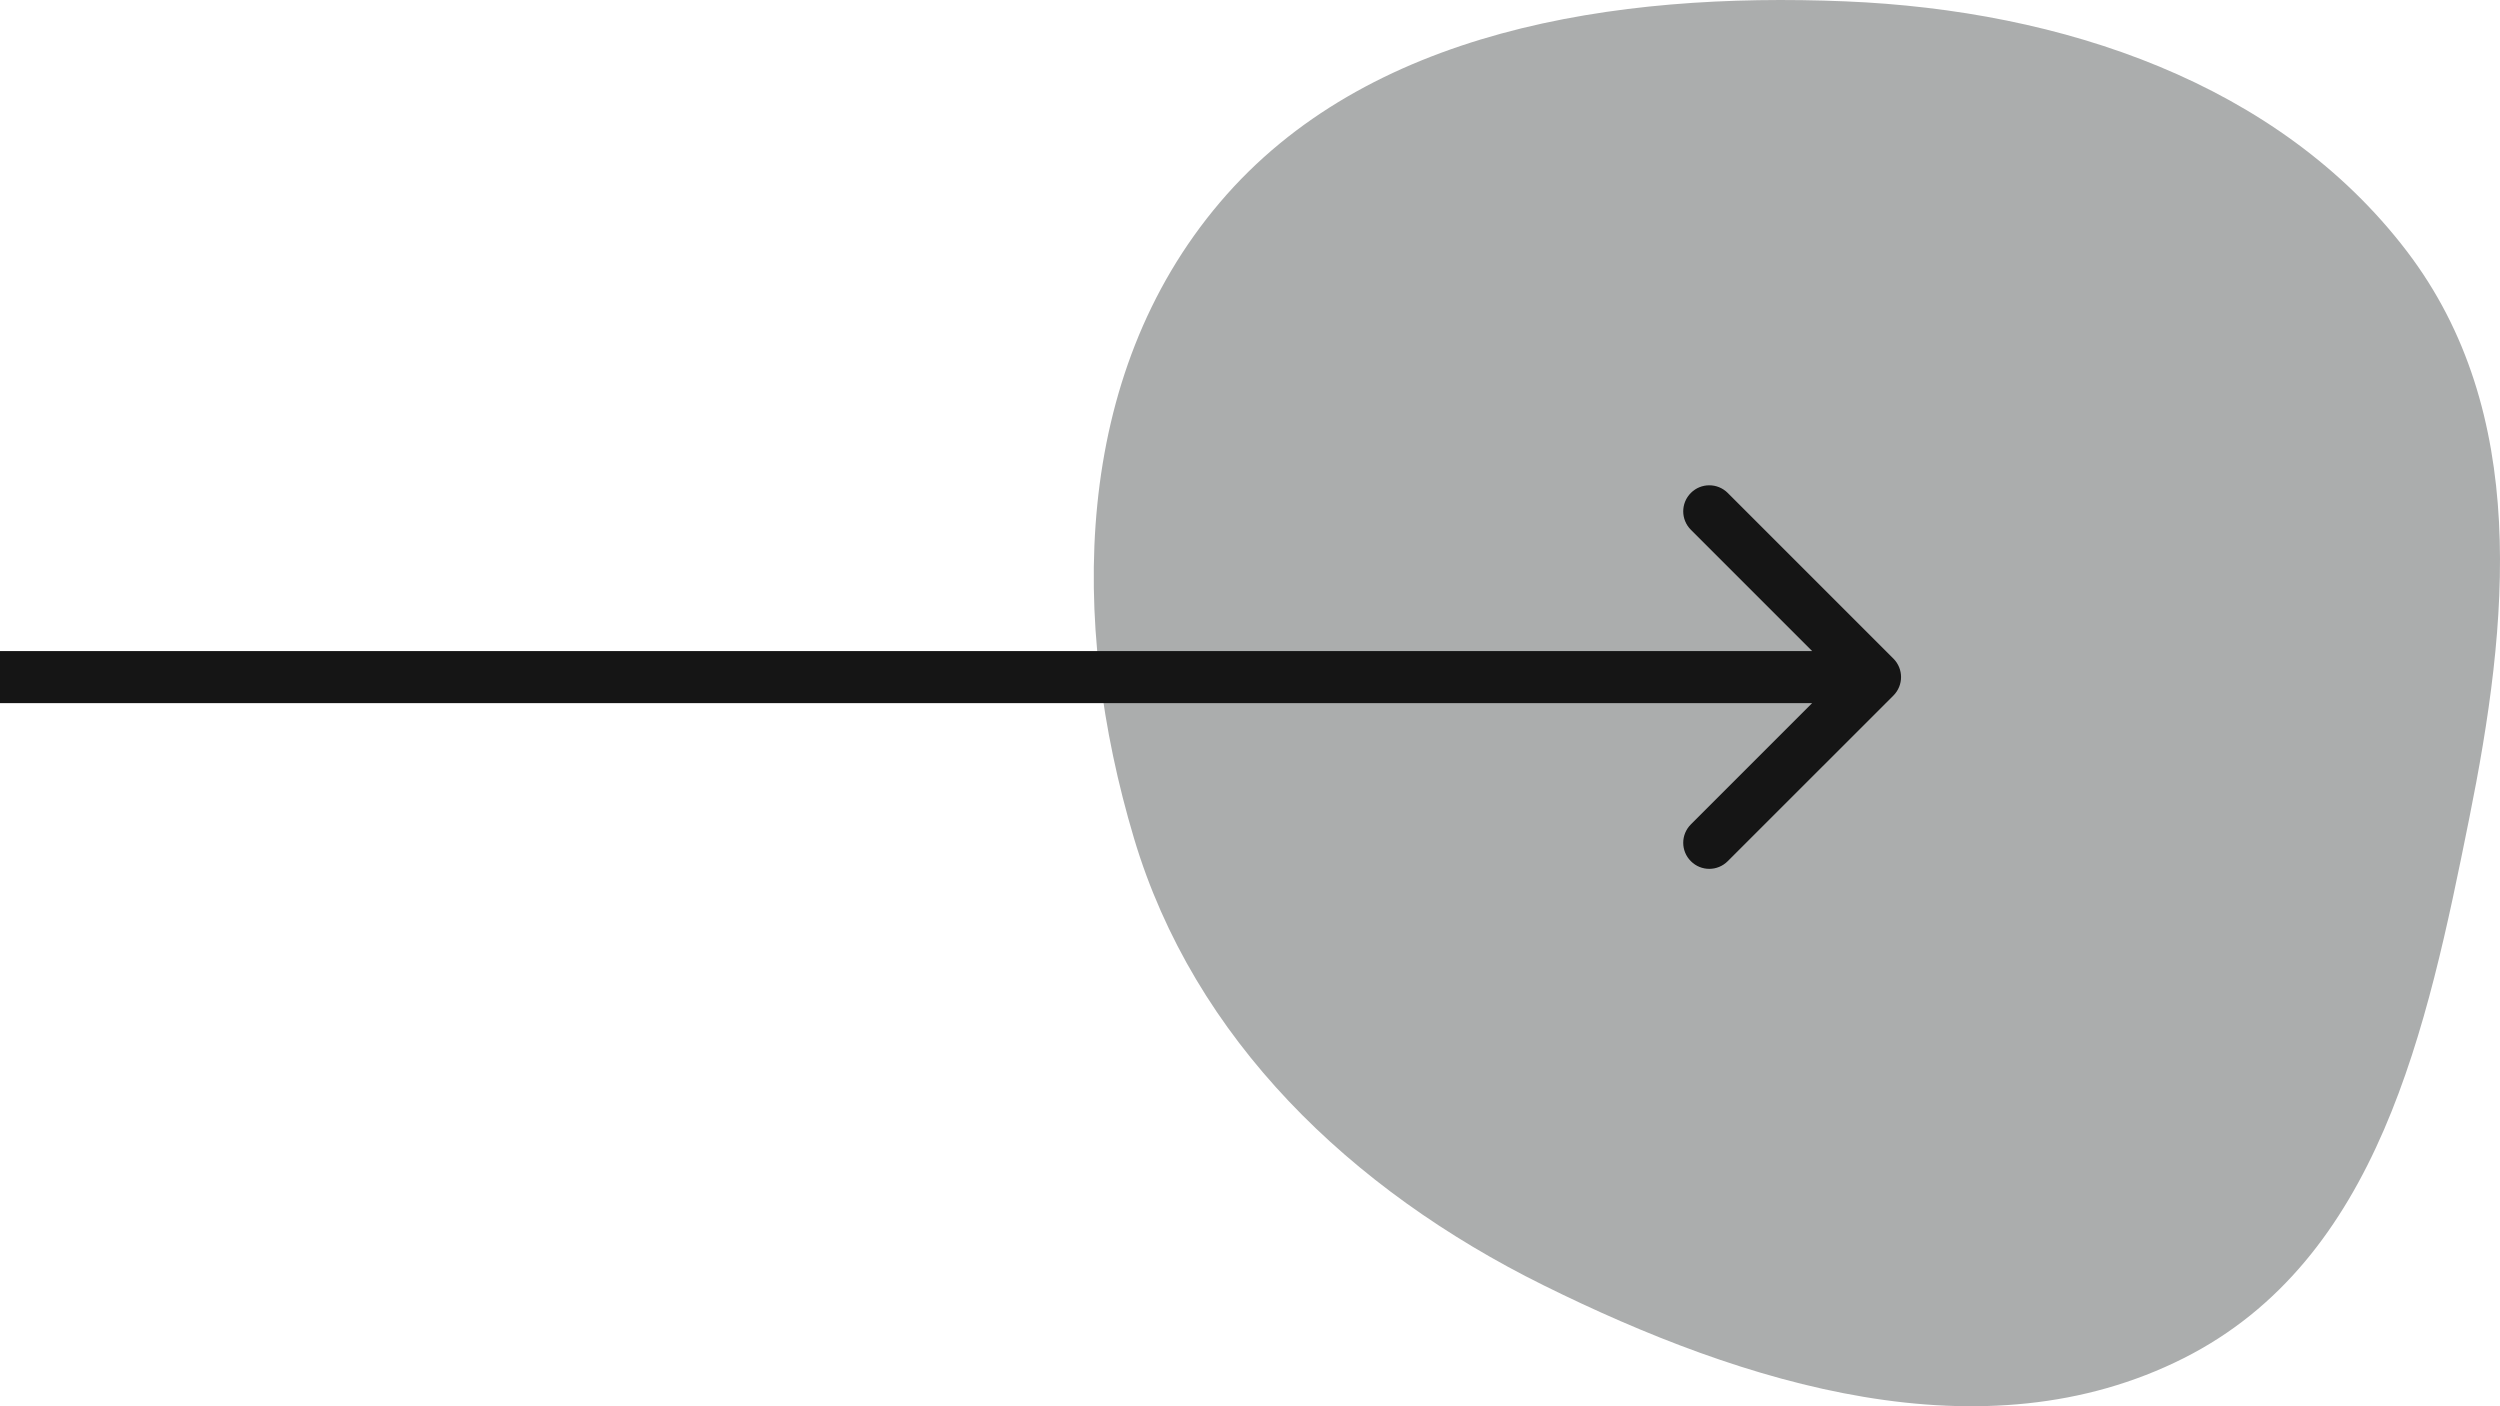 <?xml version="1.0" encoding="UTF-8"?> <svg xmlns="http://www.w3.org/2000/svg" width="48" height="27" viewBox="0 0 48 27" fill="none"> <path fill-rule="evenodd" clip-rule="evenodd" d="M35.431 0.026C39.592 0.198 43.746 1.592 46.211 4.823C48.575 7.923 48.168 11.952 47.407 15.726C46.601 19.726 45.678 24.188 41.927 26.077C38.081 28.014 33.495 26.589 29.635 24.677C25.927 22.841 22.924 19.951 21.773 16.096C20.533 11.944 20.584 7.226 23.425 3.883C26.235 0.577 30.996 -0.157 35.431 0.026Z" fill="#ABADAD"></path> <path d="M36.354 13.354C36.549 13.158 36.549 12.842 36.354 12.646L33.172 9.464C32.976 9.269 32.66 9.269 32.465 9.464C32.269 9.66 32.269 9.976 32.465 10.172L35.293 13L32.465 15.828C32.269 16.024 32.269 16.34 32.465 16.535C32.66 16.731 32.976 16.731 33.172 16.535L36.354 13.354ZM0 13.5H36V12.5H0V13.5Z" fill="#151515"></path> </svg> 